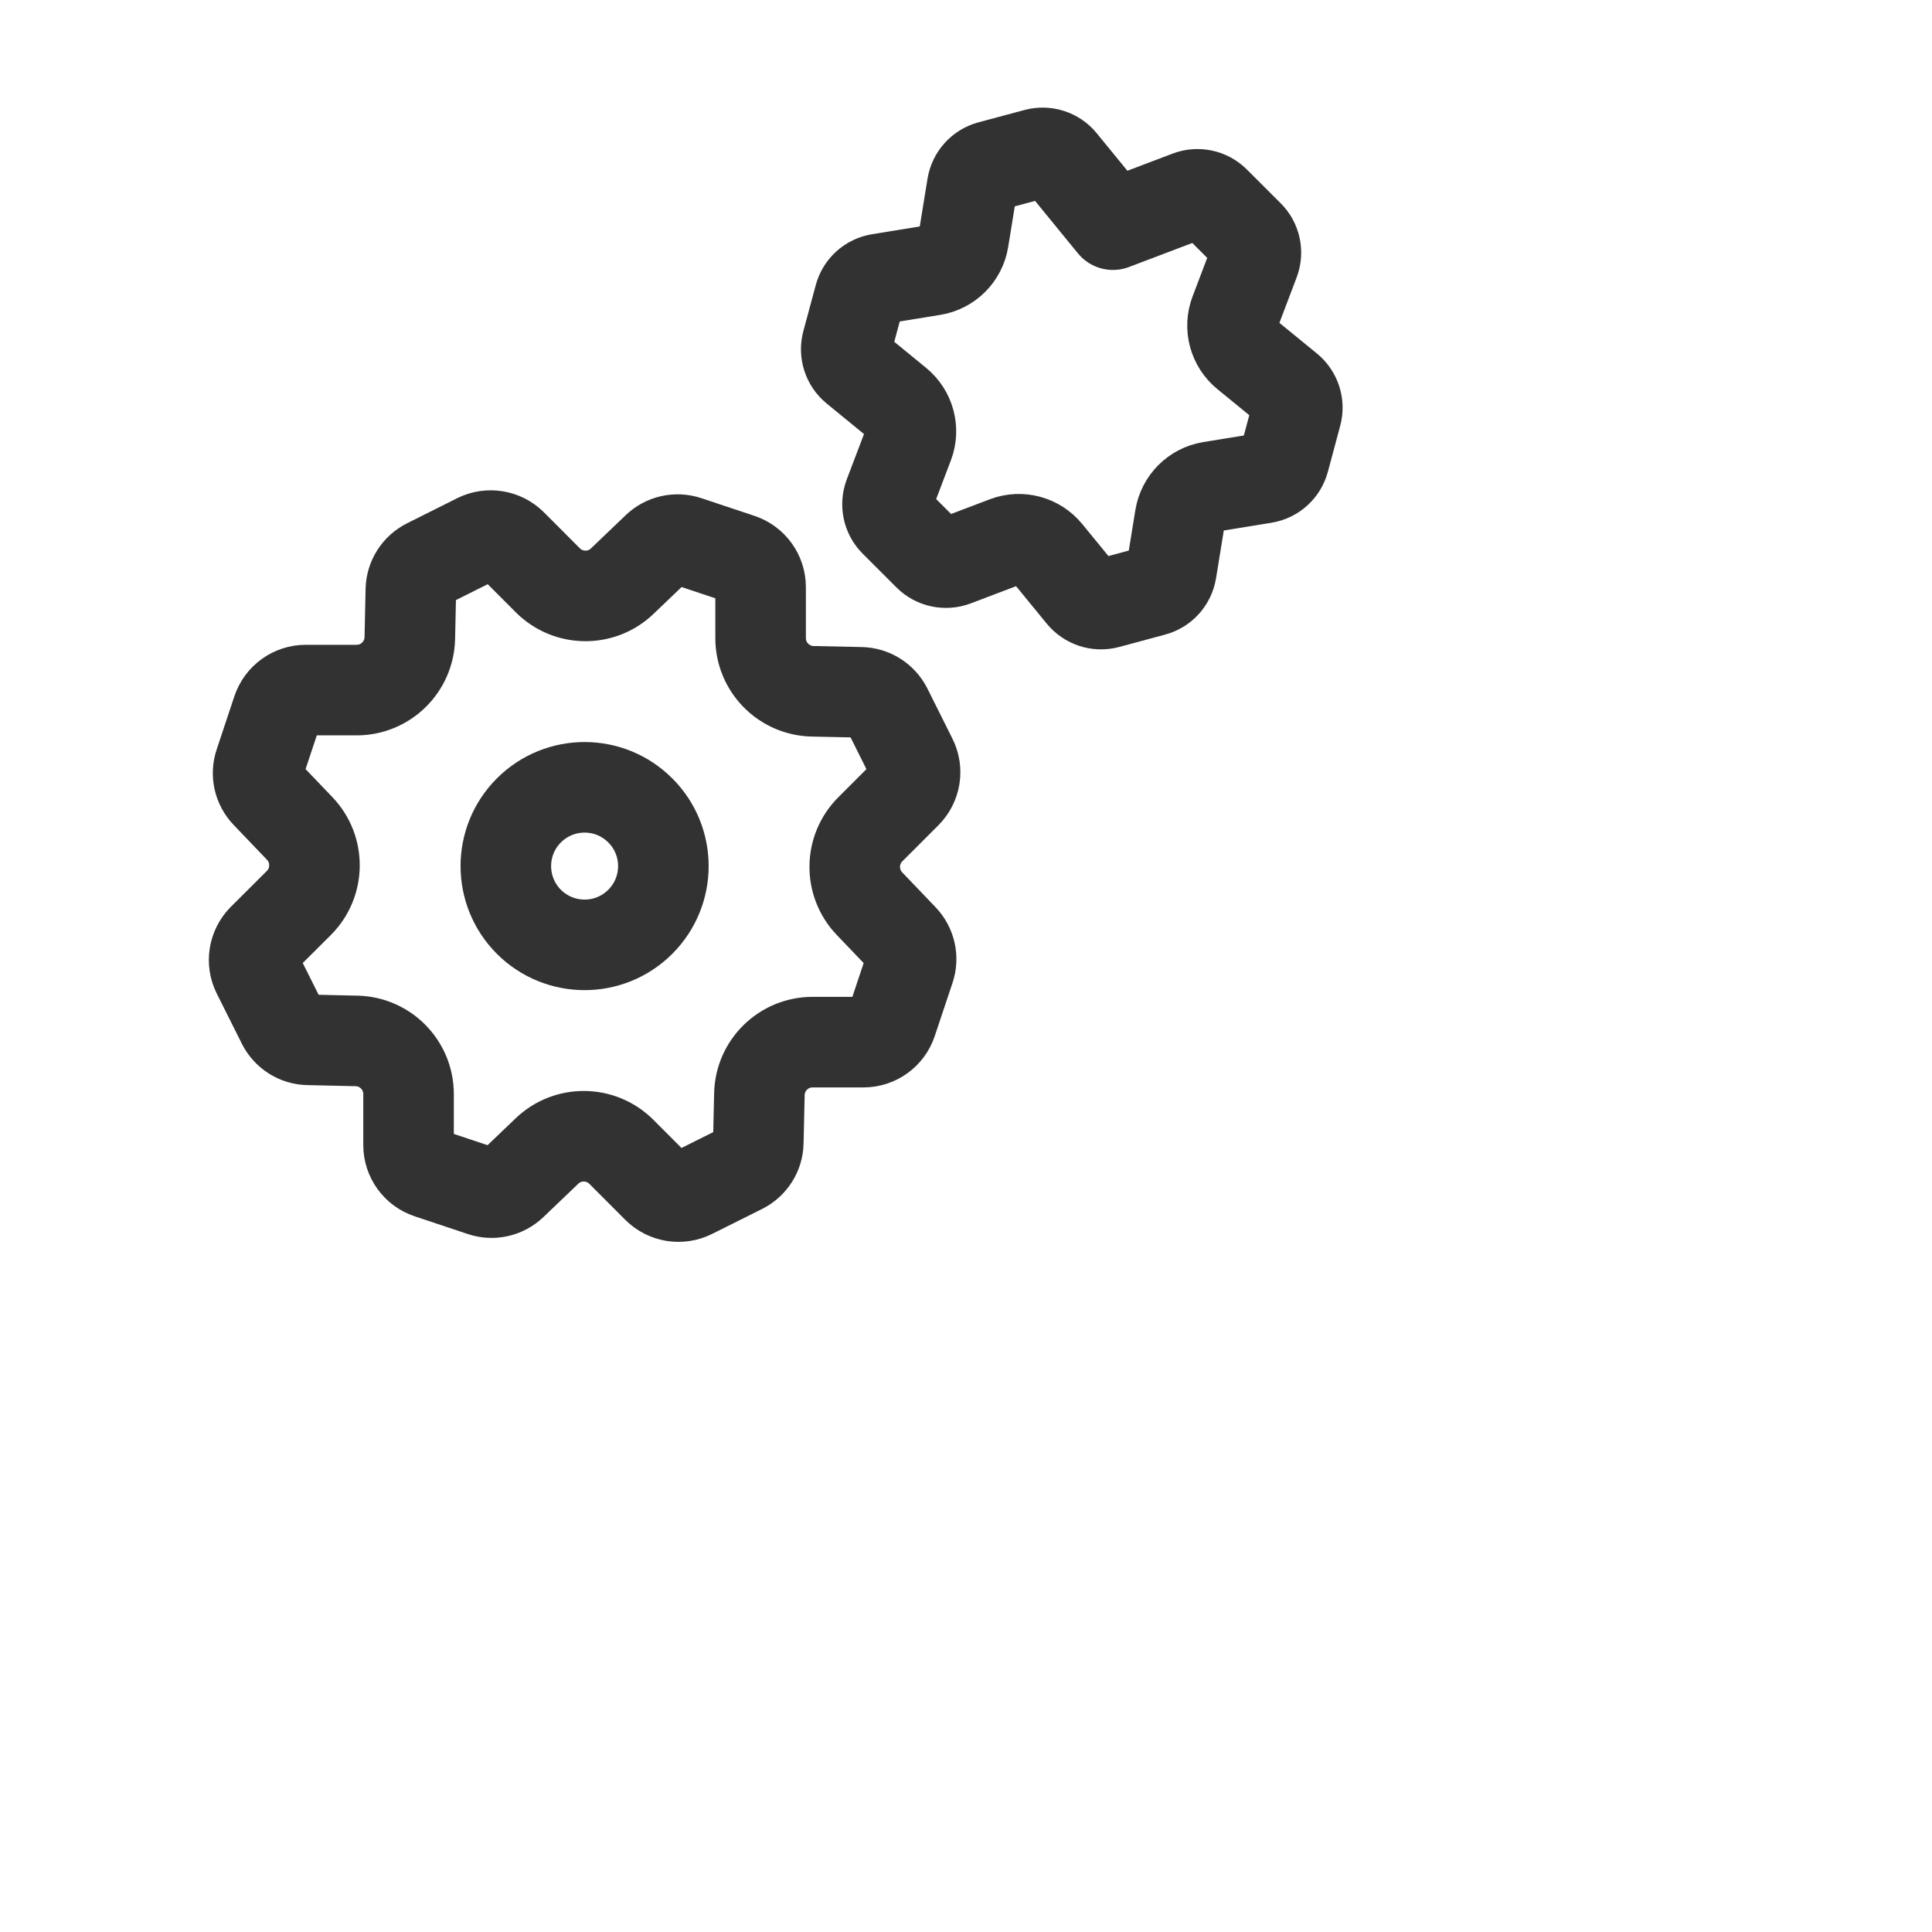 <?xml version="1.0" encoding="utf-8"?>
<svg width="32" height="32" viewBox="0 0 32 32" fill="none" xmlns="http://www.w3.org/2000/svg">
    <path d="M10.605 13.423C11.115 13.932 11.115 14.758 10.605 15.268C10.096 15.777 9.27 15.777 8.76 15.268C8.251 14.758 8.251 13.932 8.76 13.423C9.27 12.913 10.096 12.913 10.605 13.423" stroke="#323232" stroke-width="1.5" stroke-linecap="round" stroke-linejoin="round" />
    <path fill-rule="evenodd" clip-rule="evenodd" d="M11.38 8.963L12.26 9.256C12.462 9.324 12.598 9.513 12.598 9.725V10.569C12.598 11.048 12.981 11.439 13.46 11.45L14.259 11.467C14.442 11.471 14.607 11.576 14.69 11.74L15.104 12.569C15.2 12.759 15.162 12.989 15.012 13.139L14.415 13.736C14.076 14.075 14.071 14.623 14.402 14.968L14.954 15.545C15.081 15.678 15.124 15.869 15.065 16.043L14.771 16.923C14.704 17.125 14.515 17.261 14.303 17.261H13.459C12.98 17.261 12.588 17.644 12.578 18.123L12.56 18.922C12.557 19.105 12.452 19.27 12.288 19.353L11.459 19.767C11.268 19.862 11.039 19.825 10.888 19.675L10.292 19.078C9.953 18.739 9.405 18.733 9.059 19.065L8.482 19.617C8.35 19.743 8.159 19.787 7.985 19.728L7.105 19.434C6.903 19.367 6.767 19.178 6.767 18.966V18.122C6.767 17.643 6.384 17.251 5.905 17.241L5.107 17.223C4.924 17.22 4.759 17.115 4.676 16.951L4.261 16.121C4.166 15.931 4.204 15.702 4.353 15.551L4.951 14.955C5.289 14.616 5.295 14.068 4.964 13.722L4.412 13.145C4.285 13.013 4.242 12.822 4.301 12.648L4.594 11.768C4.662 11.566 4.851 11.43 5.063 11.43H5.907C6.386 11.43 6.777 11.047 6.788 10.568L6.805 9.769C6.809 9.586 6.914 9.42 7.078 9.338L7.907 8.923C8.097 8.828 8.327 8.866 8.478 9.015L9.074 9.612C9.413 9.951 9.961 9.957 10.306 9.626L10.883 9.074C11.014 8.948 11.206 8.905 11.38 8.963Z" stroke="#323232" stroke-width="1.5" stroke-linecap="round" stroke-linejoin="round" />
    <path fill-rule="evenodd" clip-rule="evenodd" d="M18.341 9.992L19.105 9.786C19.259 9.745 19.375 9.616 19.401 9.458L19.546 8.566C19.589 8.308 19.791 8.105 20.049 8.063L20.94 7.918C21.099 7.892 21.227 7.776 21.269 7.621L21.474 6.857C21.515 6.702 21.462 6.538 21.338 6.436L20.638 5.864C20.435 5.698 20.361 5.421 20.454 5.176L20.775 4.33C20.832 4.18 20.796 4.01 20.682 3.897L20.122 3.338C20.009 3.225 19.839 3.188 19.689 3.245L18.434 3.721L17.585 2.682C17.483 2.557 17.318 2.505 17.164 2.546L16.399 2.751C16.245 2.793 16.129 2.921 16.103 3.08L15.958 3.972C15.916 4.23 15.713 4.432 15.455 4.475L14.564 4.62C14.406 4.645 14.277 4.762 14.236 4.916L14.03 5.68C13.989 5.835 14.042 6 14.166 6.102L14.864 6.673C15.067 6.839 15.141 7.116 15.048 7.36L14.726 8.207C14.67 8.357 14.705 8.527 14.819 8.64L15.379 9.2C15.492 9.313 15.662 9.349 15.812 9.293L16.66 8.971C16.904 8.878 17.181 8.953 17.346 9.156L17.918 9.855C18.021 9.98 18.186 10.033 18.341 9.992V9.992Z" stroke="#323232" stroke-width="1.5" stroke-linecap="round" stroke-linejoin="round" />
</svg>
